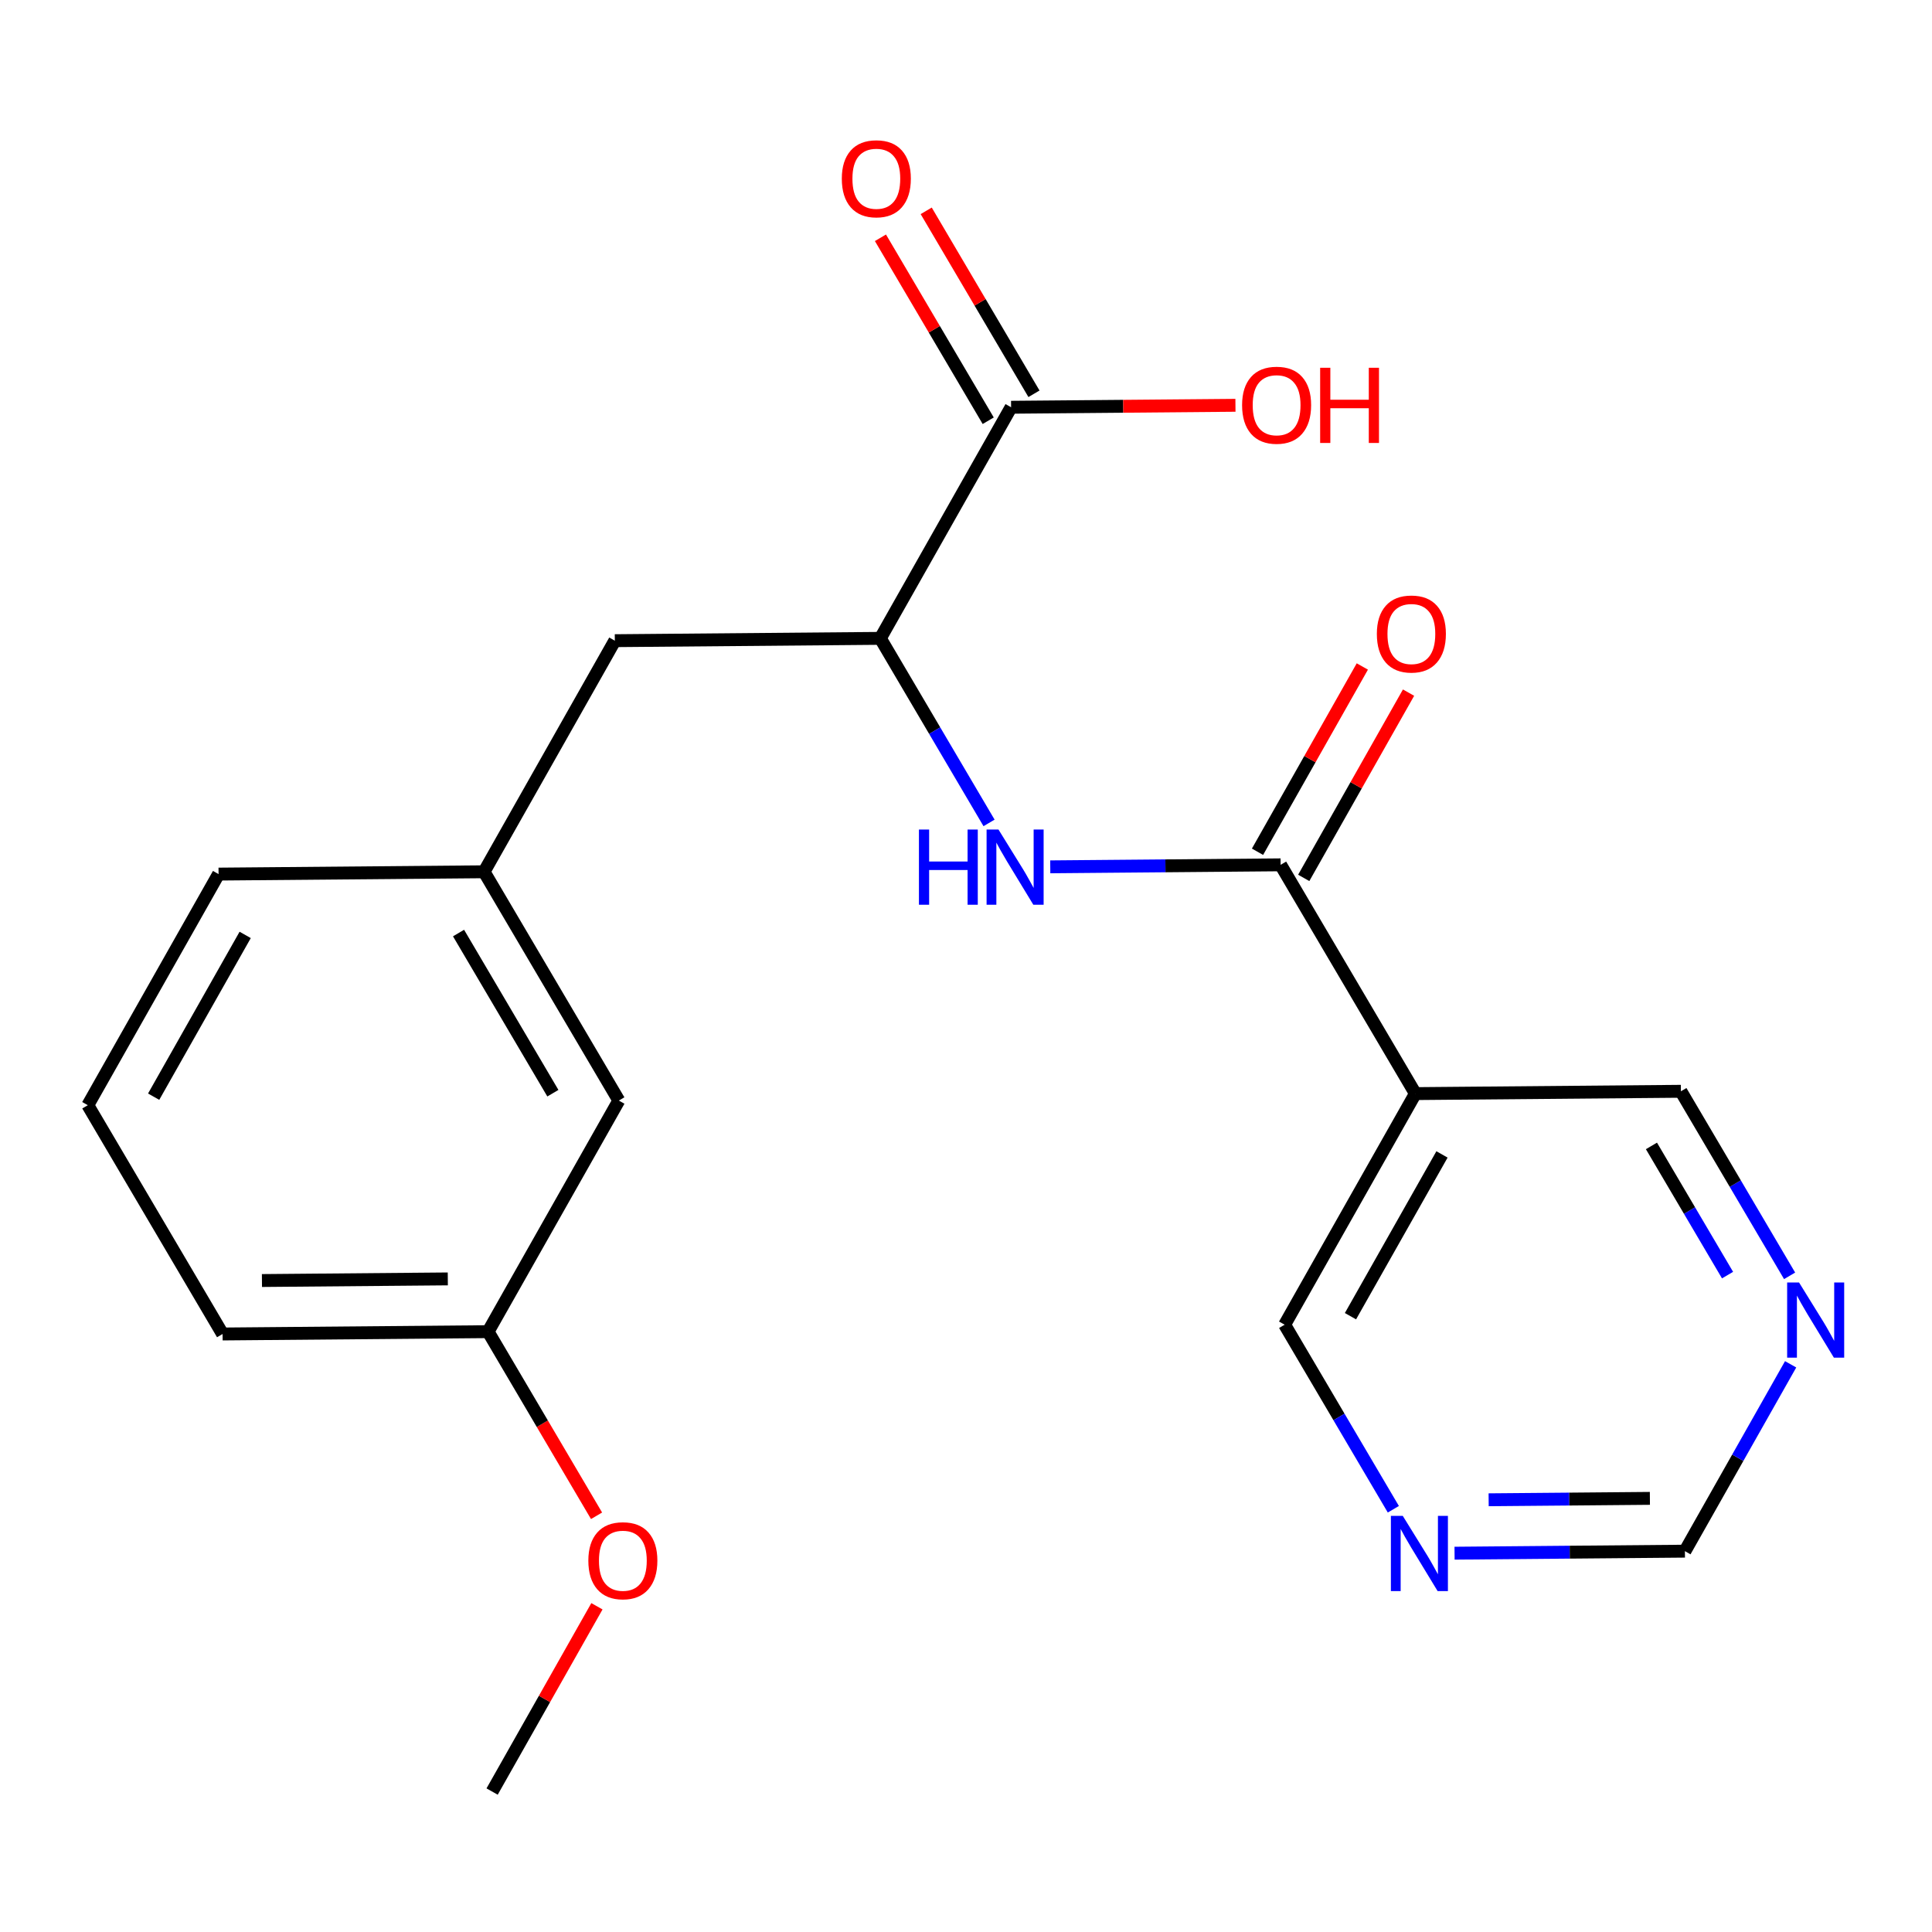 <?xml version='1.0' encoding='iso-8859-1'?>
<svg version='1.1' baseProfile='full'
              xmlns='http://www.w3.org/2000/svg'
                      xmlns:rdkit='http://www.rdkit.org/xml'
                      xmlns:xlink='http://www.w3.org/1999/xlink'
                  xml:space='preserve'
width='300px' height='300px' viewBox='0 0 300 300'>
<!-- END OF HEADER -->
<rect style='opacity:1.0;fill:#FFFFFF;stroke:none' width='300' height='300' x='0' y='0'> </rect>
<rect style='opacity:1.0;fill:#FFFFFF;stroke:none' width='300' height='300' x='0' y='0'> </rect>
<path class='bond-0 atom-0 atom-1' d='M 76.415,278.19 L 84.553,263.806' style='fill:none;fill-rule:evenodd;stroke:#000000;stroke-width:2.0px;stroke-linecap:butt;stroke-linejoin:miter;stroke-opacity:1' />
<path class='bond-0 atom-0 atom-1' d='M 84.553,263.806 L 92.691,249.421' style='fill:none;fill-rule:evenodd;stroke:#FF0000;stroke-width:2.0px;stroke-linecap:butt;stroke-linejoin:miter;stroke-opacity:1' />
<path class='bond-1 atom-1 atom-2' d='M 92.632,235.37 L 84.212,221.075' style='fill:none;fill-rule:evenodd;stroke:#FF0000;stroke-width:2.0px;stroke-linecap:butt;stroke-linejoin:miter;stroke-opacity:1' />
<path class='bond-1 atom-1 atom-2' d='M 84.212,221.075 L 75.791,206.78' style='fill:none;fill-rule:evenodd;stroke:#000000;stroke-width:2.0px;stroke-linecap:butt;stroke-linejoin:miter;stroke-opacity:1' />
<path class='bond-2 atom-2 atom-3' d='M 75.791,206.78 L 34.562,207.14' style='fill:none;fill-rule:evenodd;stroke:#000000;stroke-width:2.0px;stroke-linecap:butt;stroke-linejoin:miter;stroke-opacity:1' />
<path class='bond-2 atom-2 atom-3' d='M 69.535,198.588 L 40.675,198.84' style='fill:none;fill-rule:evenodd;stroke:#000000;stroke-width:2.0px;stroke-linecap:butt;stroke-linejoin:miter;stroke-opacity:1' />
<path class='bond-21 atom-21 atom-2' d='M 96.094,170.895 L 75.791,206.78' style='fill:none;fill-rule:evenodd;stroke:#000000;stroke-width:2.0px;stroke-linecap:butt;stroke-linejoin:miter;stroke-opacity:1' />
<path class='bond-3 atom-3 atom-4' d='M 34.562,207.14 L 13.636,171.615' style='fill:none;fill-rule:evenodd;stroke:#000000;stroke-width:2.0px;stroke-linecap:butt;stroke-linejoin:miter;stroke-opacity:1' />
<path class='bond-4 atom-4 atom-5' d='M 13.636,171.615 L 33.939,135.729' style='fill:none;fill-rule:evenodd;stroke:#000000;stroke-width:2.0px;stroke-linecap:butt;stroke-linejoin:miter;stroke-opacity:1' />
<path class='bond-4 atom-4 atom-5' d='M 23.859,170.292 L 38.071,145.173' style='fill:none;fill-rule:evenodd;stroke:#000000;stroke-width:2.0px;stroke-linecap:butt;stroke-linejoin:miter;stroke-opacity:1' />
<path class='bond-5 atom-5 atom-6' d='M 33.939,135.729 L 75.168,135.369' style='fill:none;fill-rule:evenodd;stroke:#000000;stroke-width:2.0px;stroke-linecap:butt;stroke-linejoin:miter;stroke-opacity:1' />
<path class='bond-6 atom-6 atom-7' d='M 75.168,135.369 L 95.471,99.484' style='fill:none;fill-rule:evenodd;stroke:#000000;stroke-width:2.0px;stroke-linecap:butt;stroke-linejoin:miter;stroke-opacity:1' />
<path class='bond-20 atom-6 atom-21' d='M 75.168,135.369 L 96.094,170.895' style='fill:none;fill-rule:evenodd;stroke:#000000;stroke-width:2.0px;stroke-linecap:butt;stroke-linejoin:miter;stroke-opacity:1' />
<path class='bond-20 atom-6 atom-21' d='M 71.202,144.883 L 85.85,169.751' style='fill:none;fill-rule:evenodd;stroke:#000000;stroke-width:2.0px;stroke-linecap:butt;stroke-linejoin:miter;stroke-opacity:1' />
<path class='bond-7 atom-7 atom-8' d='M 95.471,99.484 L 136.699,99.124' style='fill:none;fill-rule:evenodd;stroke:#000000;stroke-width:2.0px;stroke-linecap:butt;stroke-linejoin:miter;stroke-opacity:1' />
<path class='bond-8 atom-8 atom-9' d='M 136.699,99.124 L 145.139,113.452' style='fill:none;fill-rule:evenodd;stroke:#000000;stroke-width:2.0px;stroke-linecap:butt;stroke-linejoin:miter;stroke-opacity:1' />
<path class='bond-8 atom-8 atom-9' d='M 145.139,113.452 L 153.579,127.781' style='fill:none;fill-rule:evenodd;stroke:#0000FF;stroke-width:2.0px;stroke-linecap:butt;stroke-linejoin:miter;stroke-opacity:1' />
<path class='bond-17 atom-8 atom-18' d='M 136.699,99.124 L 157.002,63.239' style='fill:none;fill-rule:evenodd;stroke:#000000;stroke-width:2.0px;stroke-linecap:butt;stroke-linejoin:miter;stroke-opacity:1' />
<path class='bond-9 atom-9 atom-10' d='M 163.084,134.602 L 180.969,134.446' style='fill:none;fill-rule:evenodd;stroke:#0000FF;stroke-width:2.0px;stroke-linecap:butt;stroke-linejoin:miter;stroke-opacity:1' />
<path class='bond-9 atom-9 atom-10' d='M 180.969,134.446 L 198.854,134.29' style='fill:none;fill-rule:evenodd;stroke:#000000;stroke-width:2.0px;stroke-linecap:butt;stroke-linejoin:miter;stroke-opacity:1' />
<path class='bond-10 atom-10 atom-11' d='M 202.443,136.32 L 210.581,121.935' style='fill:none;fill-rule:evenodd;stroke:#000000;stroke-width:2.0px;stroke-linecap:butt;stroke-linejoin:miter;stroke-opacity:1' />
<path class='bond-10 atom-10 atom-11' d='M 210.581,121.935 L 218.719,107.551' style='fill:none;fill-rule:evenodd;stroke:#FF0000;stroke-width:2.0px;stroke-linecap:butt;stroke-linejoin:miter;stroke-opacity:1' />
<path class='bond-10 atom-10 atom-11' d='M 195.266,132.259 L 203.404,117.875' style='fill:none;fill-rule:evenodd;stroke:#000000;stroke-width:2.0px;stroke-linecap:butt;stroke-linejoin:miter;stroke-opacity:1' />
<path class='bond-10 atom-10 atom-11' d='M 203.404,117.875 L 211.542,103.49' style='fill:none;fill-rule:evenodd;stroke:#FF0000;stroke-width:2.0px;stroke-linecap:butt;stroke-linejoin:miter;stroke-opacity:1' />
<path class='bond-11 atom-10 atom-12' d='M 198.854,134.29 L 219.781,169.815' style='fill:none;fill-rule:evenodd;stroke:#000000;stroke-width:2.0px;stroke-linecap:butt;stroke-linejoin:miter;stroke-opacity:1' />
<path class='bond-12 atom-12 atom-13' d='M 219.781,169.815 L 199.478,205.7' style='fill:none;fill-rule:evenodd;stroke:#000000;stroke-width:2.0px;stroke-linecap:butt;stroke-linejoin:miter;stroke-opacity:1' />
<path class='bond-12 atom-12 atom-13' d='M 223.912,179.258 L 209.7,204.378' style='fill:none;fill-rule:evenodd;stroke:#000000;stroke-width:2.0px;stroke-linecap:butt;stroke-linejoin:miter;stroke-opacity:1' />
<path class='bond-22 atom-17 atom-12' d='M 261.009,169.455 L 219.781,169.815' style='fill:none;fill-rule:evenodd;stroke:#000000;stroke-width:2.0px;stroke-linecap:butt;stroke-linejoin:miter;stroke-opacity:1' />
<path class='bond-13 atom-13 atom-14' d='M 199.478,205.7 L 207.918,220.028' style='fill:none;fill-rule:evenodd;stroke:#000000;stroke-width:2.0px;stroke-linecap:butt;stroke-linejoin:miter;stroke-opacity:1' />
<path class='bond-13 atom-13 atom-14' d='M 207.918,220.028 L 216.358,234.356' style='fill:none;fill-rule:evenodd;stroke:#0000FF;stroke-width:2.0px;stroke-linecap:butt;stroke-linejoin:miter;stroke-opacity:1' />
<path class='bond-14 atom-14 atom-15' d='M 225.863,241.178 L 243.748,241.021' style='fill:none;fill-rule:evenodd;stroke:#0000FF;stroke-width:2.0px;stroke-linecap:butt;stroke-linejoin:miter;stroke-opacity:1' />
<path class='bond-14 atom-14 atom-15' d='M 243.748,241.021 L 261.633,240.865' style='fill:none;fill-rule:evenodd;stroke:#000000;stroke-width:2.0px;stroke-linecap:butt;stroke-linejoin:miter;stroke-opacity:1' />
<path class='bond-14 atom-14 atom-15' d='M 231.156,232.885 L 243.676,232.776' style='fill:none;fill-rule:evenodd;stroke:#0000FF;stroke-width:2.0px;stroke-linecap:butt;stroke-linejoin:miter;stroke-opacity:1' />
<path class='bond-14 atom-14 atom-15' d='M 243.676,232.776 L 256.195,232.666' style='fill:none;fill-rule:evenodd;stroke:#000000;stroke-width:2.0px;stroke-linecap:butt;stroke-linejoin:miter;stroke-opacity:1' />
<path class='bond-15 atom-15 atom-16' d='M 261.633,240.865 L 269.841,226.357' style='fill:none;fill-rule:evenodd;stroke:#000000;stroke-width:2.0px;stroke-linecap:butt;stroke-linejoin:miter;stroke-opacity:1' />
<path class='bond-15 atom-15 atom-16' d='M 269.841,226.357 L 278.049,211.849' style='fill:none;fill-rule:evenodd;stroke:#0000FF;stroke-width:2.0px;stroke-linecap:butt;stroke-linejoin:miter;stroke-opacity:1' />
<path class='bond-16 atom-16 atom-17' d='M 277.889,198.111 L 269.449,183.783' style='fill:none;fill-rule:evenodd;stroke:#0000FF;stroke-width:2.0px;stroke-linecap:butt;stroke-linejoin:miter;stroke-opacity:1' />
<path class='bond-16 atom-16 atom-17' d='M 269.449,183.783 L 261.009,169.455' style='fill:none;fill-rule:evenodd;stroke:#000000;stroke-width:2.0px;stroke-linecap:butt;stroke-linejoin:miter;stroke-opacity:1' />
<path class='bond-16 atom-16 atom-17' d='M 268.252,197.998 L 262.344,187.968' style='fill:none;fill-rule:evenodd;stroke:#0000FF;stroke-width:2.0px;stroke-linecap:butt;stroke-linejoin:miter;stroke-opacity:1' />
<path class='bond-16 atom-16 atom-17' d='M 262.344,187.968 L 256.436,177.938' style='fill:none;fill-rule:evenodd;stroke:#000000;stroke-width:2.0px;stroke-linecap:butt;stroke-linejoin:miter;stroke-opacity:1' />
<path class='bond-18 atom-18 atom-19' d='M 160.555,61.147 L 152.187,46.942' style='fill:none;fill-rule:evenodd;stroke:#000000;stroke-width:2.0px;stroke-linecap:butt;stroke-linejoin:miter;stroke-opacity:1' />
<path class='bond-18 atom-18 atom-19' d='M 152.187,46.942 L 143.82,32.738' style='fill:none;fill-rule:evenodd;stroke:#FF0000;stroke-width:2.0px;stroke-linecap:butt;stroke-linejoin:miter;stroke-opacity:1' />
<path class='bond-18 atom-18 atom-19' d='M 153.45,65.332 L 145.082,51.127' style='fill:none;fill-rule:evenodd;stroke:#000000;stroke-width:2.0px;stroke-linecap:butt;stroke-linejoin:miter;stroke-opacity:1' />
<path class='bond-18 atom-18 atom-19' d='M 145.082,51.127 L 136.715,36.923' style='fill:none;fill-rule:evenodd;stroke:#FF0000;stroke-width:2.0px;stroke-linecap:butt;stroke-linejoin:miter;stroke-opacity:1' />
<path class='bond-19 atom-18 atom-20' d='M 157.002,63.239 L 174.421,63.087' style='fill:none;fill-rule:evenodd;stroke:#000000;stroke-width:2.0px;stroke-linecap:butt;stroke-linejoin:miter;stroke-opacity:1' />
<path class='bond-19 atom-18 atom-20' d='M 174.421,63.087 L 191.84,62.935' style='fill:none;fill-rule:evenodd;stroke:#FF0000;stroke-width:2.0px;stroke-linecap:butt;stroke-linejoin:miter;stroke-opacity:1' />
<path  class='atom-1' d='M 91.358 242.338
Q 91.358 239.534, 92.743 237.968
Q 94.128 236.401, 96.718 236.401
Q 99.307 236.401, 100.692 237.968
Q 102.077 239.534, 102.077 242.338
Q 102.077 245.175, 100.676 246.791
Q 99.274 248.391, 96.718 248.391
Q 94.145 248.391, 92.743 246.791
Q 91.358 245.191, 91.358 242.338
M 96.718 247.071
Q 98.499 247.071, 99.455 245.884
Q 100.428 244.68, 100.428 242.338
Q 100.428 240.046, 99.455 238.891
Q 98.499 237.72, 96.718 237.72
Q 94.936 237.72, 93.963 238.875
Q 93.007 240.029, 93.007 242.338
Q 93.007 244.696, 93.963 245.884
Q 94.936 247.071, 96.718 247.071
' fill='#FF0000'/>
<path  class='atom-9' d='M 142.692 128.811
L 144.275 128.811
L 144.275 133.775
L 150.245 133.775
L 150.245 128.811
L 151.829 128.811
L 151.829 140.488
L 150.245 140.488
L 150.245 135.095
L 144.275 135.095
L 144.275 140.488
L 142.692 140.488
L 142.692 128.811
' fill='#0000FF'/>
<path  class='atom-9' d='M 155.044 128.811
L 158.871 134.996
Q 159.25 135.606, 159.86 136.711
Q 160.47 137.816, 160.503 137.882
L 160.503 128.811
L 162.054 128.811
L 162.054 140.488
L 160.454 140.488
L 156.347 133.726
Q 155.869 132.934, 155.358 132.027
Q 154.863 131.12, 154.715 130.84
L 154.715 140.488
L 153.197 140.488
L 153.197 128.811
L 155.044 128.811
' fill='#0000FF'/>
<path  class='atom-11' d='M 213.797 98.437
Q 213.797 95.634, 215.182 94.067
Q 216.568 92.5, 219.157 92.5
Q 221.746 92.5, 223.132 94.067
Q 224.517 95.634, 224.517 98.437
Q 224.517 101.274, 223.115 102.89
Q 221.713 104.49, 219.157 104.49
Q 216.584 104.49, 215.182 102.89
Q 213.797 101.29, 213.797 98.437
M 219.157 103.171
Q 220.938 103.171, 221.895 101.983
Q 222.868 100.779, 222.868 98.437
Q 222.868 96.145, 221.895 94.99
Q 220.938 93.82, 219.157 93.82
Q 217.376 93.82, 216.403 94.974
Q 215.446 96.128, 215.446 98.437
Q 215.446 100.796, 216.403 101.983
Q 217.376 103.171, 219.157 103.171
' fill='#FF0000'/>
<path  class='atom-14' d='M 217.823 235.387
L 221.649 241.572
Q 222.028 242.182, 222.639 243.287
Q 223.249 244.392, 223.282 244.458
L 223.282 235.387
L 224.832 235.387
L 224.832 247.063
L 223.232 247.063
L 219.126 240.302
Q 218.648 239.51, 218.136 238.603
Q 217.642 237.696, 217.493 237.416
L 217.493 247.063
L 215.976 247.063
L 215.976 235.387
L 217.823 235.387
' fill='#0000FF'/>
<path  class='atom-16' d='M 279.354 199.142
L 283.181 205.326
Q 283.56 205.937, 284.17 207.042
Q 284.78 208.147, 284.813 208.213
L 284.813 199.142
L 286.364 199.142
L 286.364 210.818
L 284.764 210.818
L 280.657 204.056
Q 280.179 203.265, 279.668 202.358
Q 279.173 201.451, 279.025 201.17
L 279.025 210.818
L 277.507 210.818
L 277.507 199.142
L 279.354 199.142
' fill='#0000FF'/>
<path  class='atom-19' d='M 130.716 27.747
Q 130.716 24.943, 132.101 23.376
Q 133.487 21.81, 136.076 21.81
Q 138.665 21.81, 140.05 23.376
Q 141.436 24.943, 141.436 27.747
Q 141.436 30.584, 140.034 32.2
Q 138.632 33.8, 136.076 33.8
Q 133.503 33.8, 132.101 32.2
Q 130.716 30.6, 130.716 27.747
M 136.076 32.48
Q 137.857 32.48, 138.814 31.293
Q 139.787 30.089, 139.787 27.747
Q 139.787 25.454, 138.814 24.3
Q 137.857 23.129, 136.076 23.129
Q 134.295 23.129, 133.322 24.284
Q 132.365 25.438, 132.365 27.747
Q 132.365 30.105, 133.322 31.293
Q 134.295 32.48, 136.076 32.48
' fill='#FF0000'/>
<path  class='atom-20' d='M 192.871 62.912
Q 192.871 60.108, 194.256 58.542
Q 195.642 56.975, 198.231 56.975
Q 200.82 56.975, 202.205 58.542
Q 203.591 60.108, 203.591 62.912
Q 203.591 65.749, 202.189 67.365
Q 200.787 68.965, 198.231 68.965
Q 195.658 68.965, 194.256 67.365
Q 192.871 65.765, 192.871 62.912
M 198.231 67.645
Q 200.012 67.645, 200.969 66.458
Q 201.942 65.254, 201.942 62.912
Q 201.942 60.62, 200.969 59.465
Q 200.012 58.294, 198.231 58.294
Q 196.45 58.294, 195.477 59.449
Q 194.52 60.603, 194.52 62.912
Q 194.52 65.27, 195.477 66.458
Q 196.45 67.645, 198.231 67.645
' fill='#FF0000'/>
<path  class='atom-20' d='M 204.993 57.107
L 206.576 57.107
L 206.576 62.071
L 212.546 62.071
L 212.546 57.107
L 214.129 57.107
L 214.129 68.783
L 212.546 68.783
L 212.546 63.39
L 206.576 63.39
L 206.576 68.783
L 204.993 68.783
L 204.993 57.107
' fill='#FF0000'/>
</svg>
